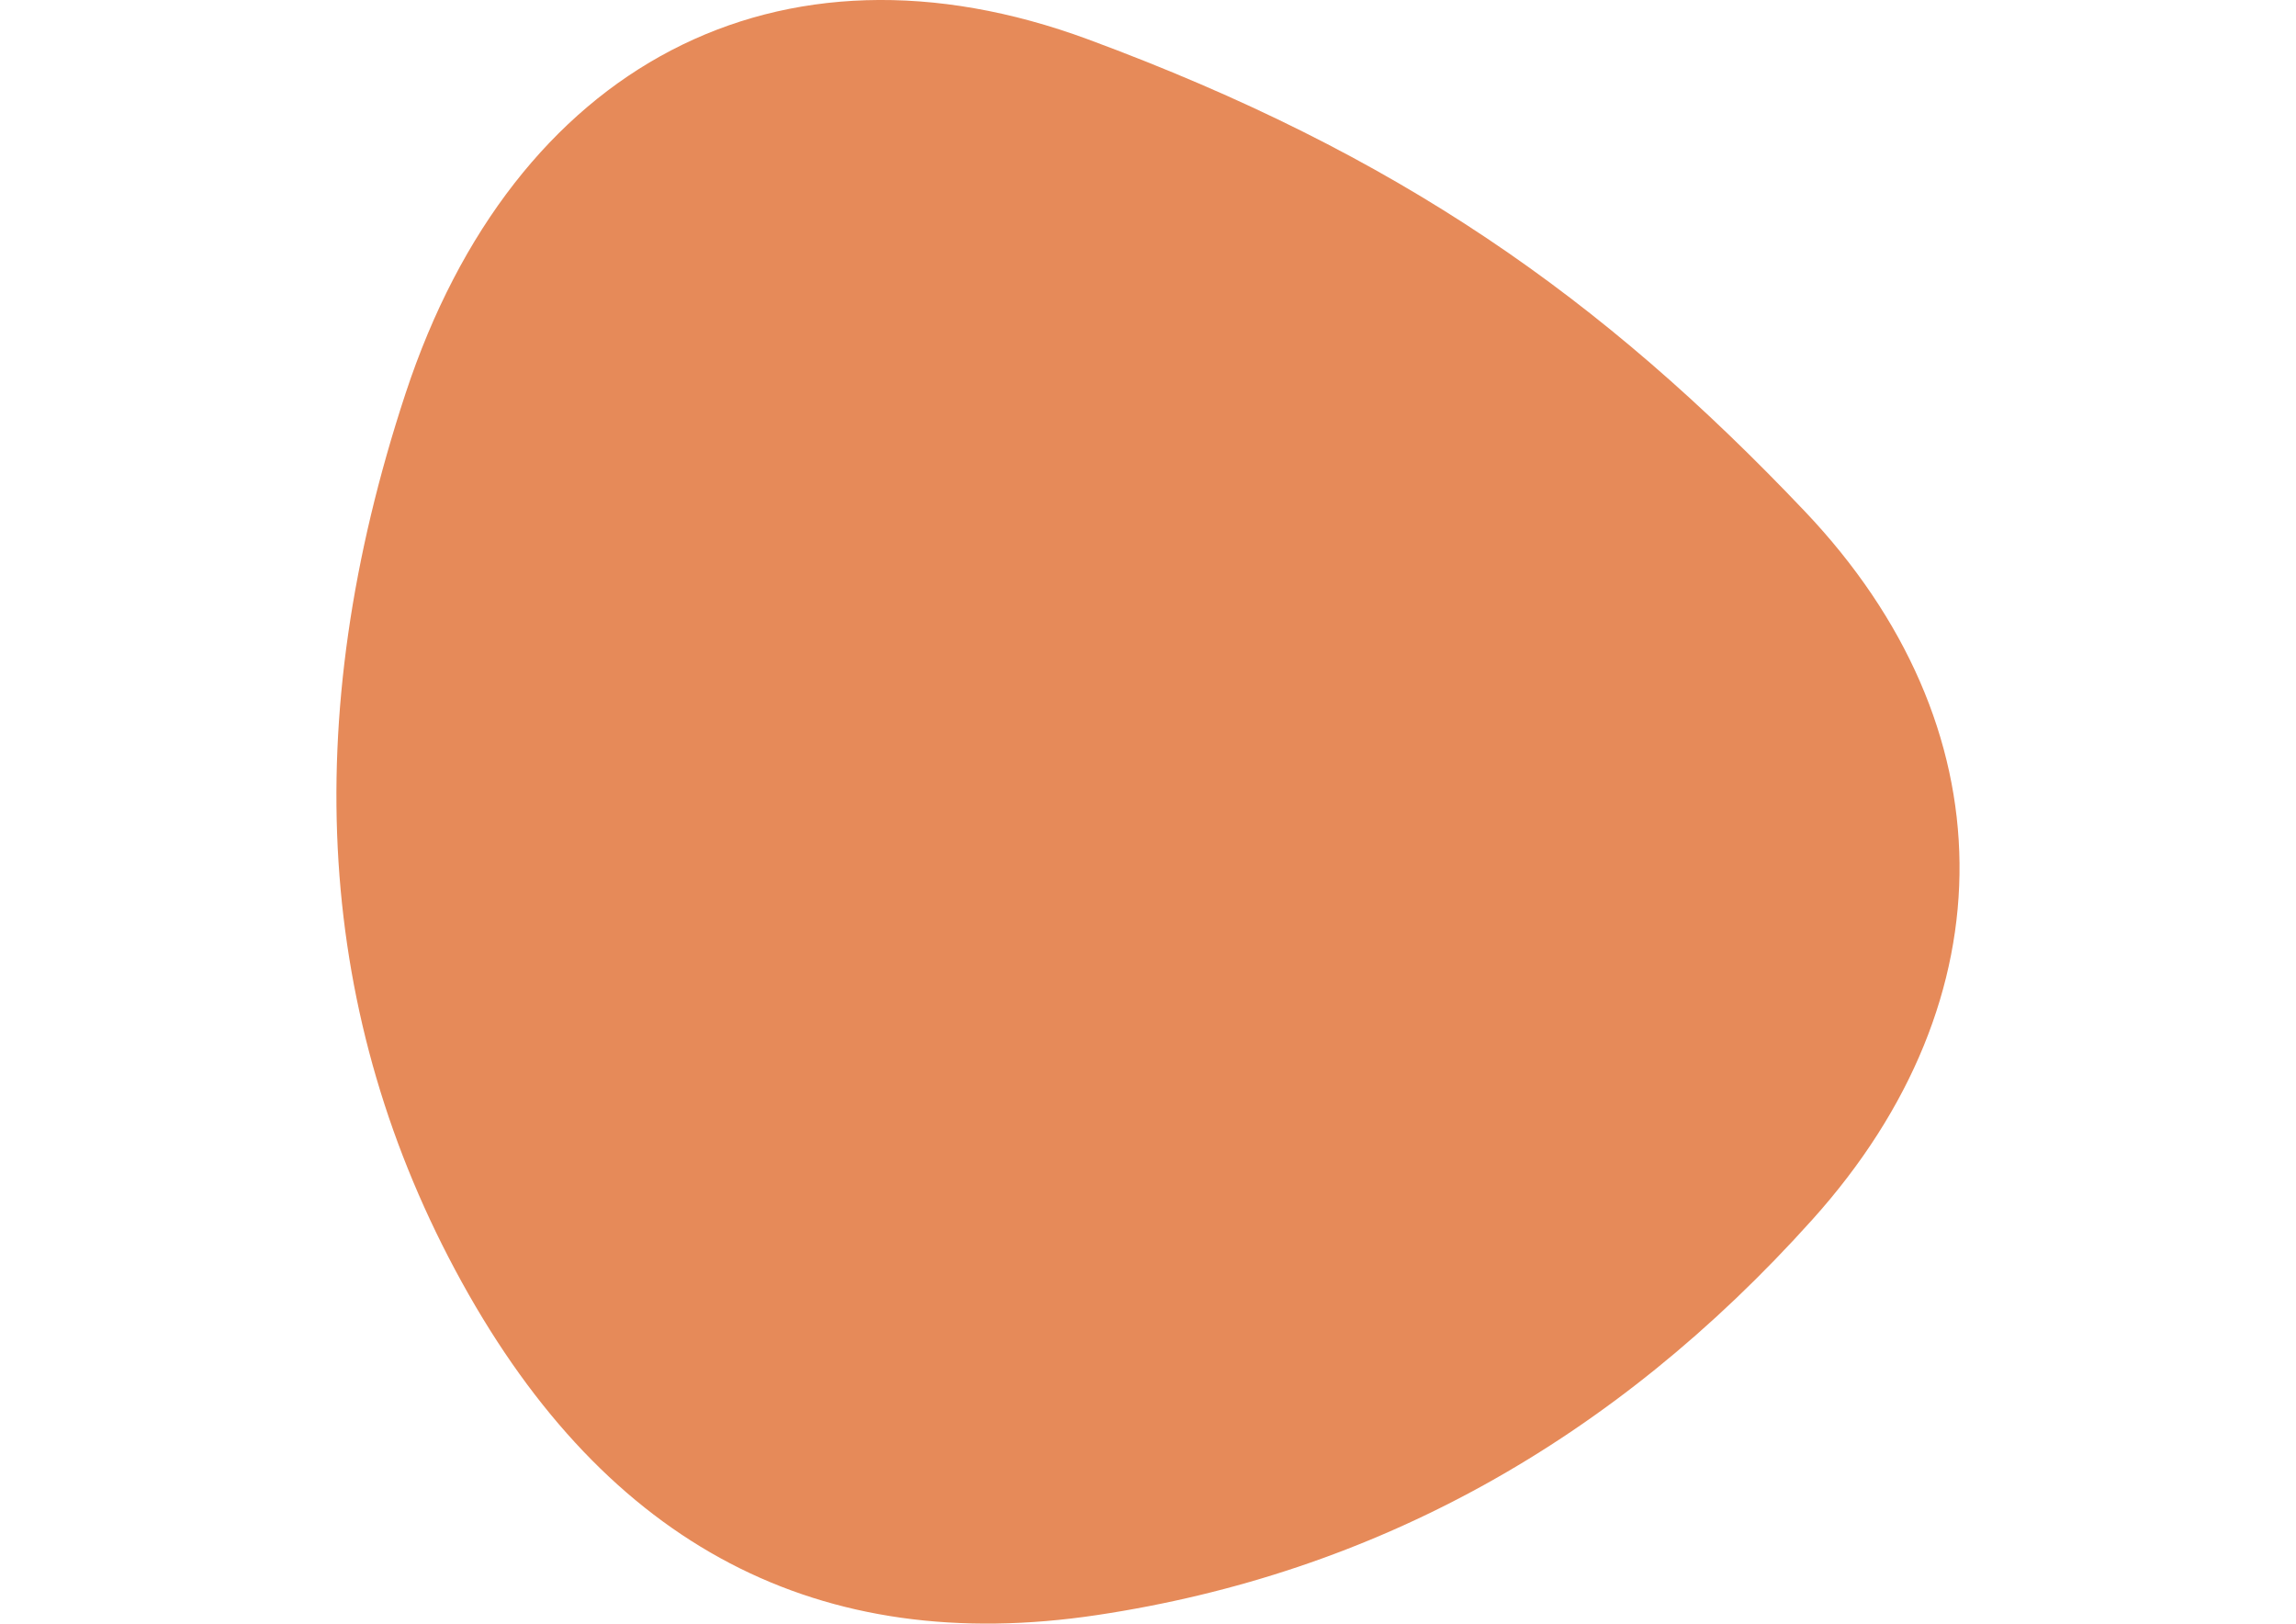 <?xml version="1.0" encoding="utf-8"?>
<!-- Generator: Adobe Illustrator 16.0.0, SVG Export Plug-In . SVG Version: 6.00 Build 0)  -->
<!DOCTYPE svg PUBLIC "-//W3C//DTD SVG 1.1//EN" "http://www.w3.org/Graphics/SVG/1.1/DTD/svg11.dtd">
<svg version="1.1" id="Layer_1" xmlns="http://www.w3.org/2000/svg" xmlns:xlink="http://www.w3.org/1999/xlink" x="0px" y="0px"
	 width="841.891px" height="595.281px" viewBox="0 0 841.891 595.281" enable-background="new 0 0 841.891 595.281"
	 xml:space="preserve">
<path id="blob_1_" fill="#E68A59" d="M664.613,447.055c-73.021,81.355-160.527,129.771-262.32,145.05
	c-101.793,15.279-179.576-25.2-232.953-122.032s-60.321-205.372-20.637-325.816C188.388,23.811,285.42-27.581,399.118,14.485
	s188.108,94.451,262.717,173.028S737.435,366.097,664.613,447.055z"/>
</svg>
